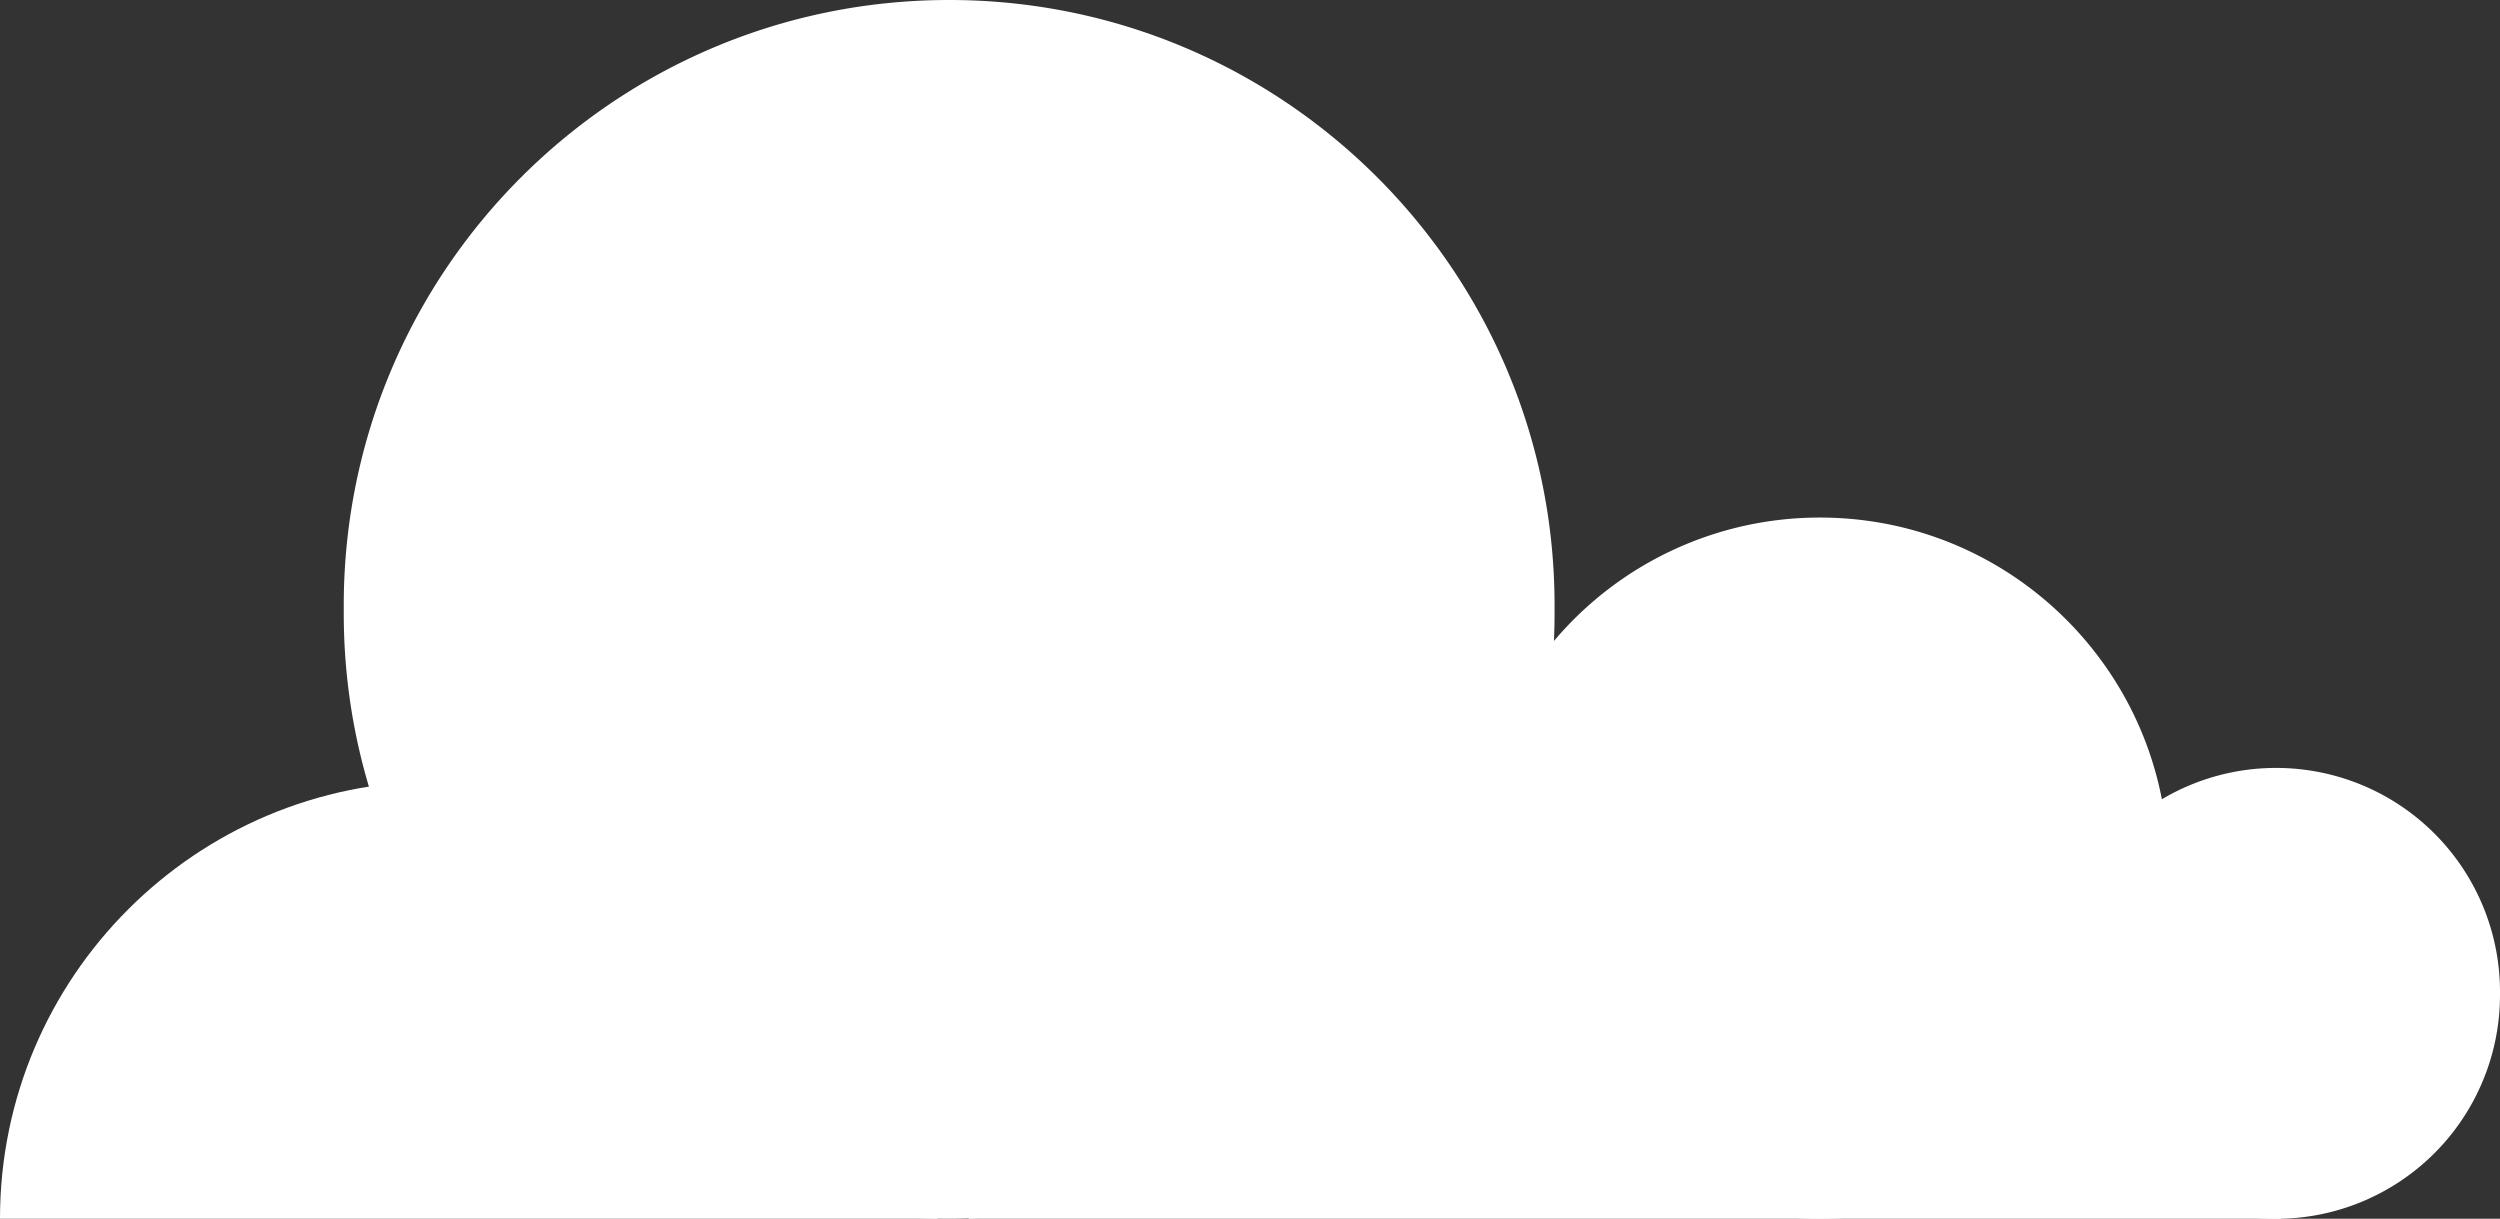 <svg width="80" height="39" viewBox="0 0 80 39" xmlns="http://www.w3.org/2000/svg"><rect x="0" y="0" width="80" height="39" fill="#333333" stroke="none"/><g fill="#FFF" fill-rule="evenodd"><path d="M30.373 0C19.673 0 11 8.674 11 19.373v.254C11 30.327 19.674 39 30.373 39c7.19 0 13.466-3.917 16.808-9.734.694 5.49 5.38 9.734 11.057 9.734 3.304 0 6.272-1.437 8.313-3.721A7.165 7.165 0 0080 31.835v-.094a7.165 7.165 0 00-10.82-6.165c-.994-5.136-5.515-9.014-10.942-9.014a11.122 11.122 0 00-8.512 3.95c.013-.293.02-.588.02-.885v-.254C49.746 8.673 41.073 0 30.373 0z"/><path d="M73 29H31v10h42zM14 25h16v14H0c0-7.732 6.268-14 14-14z"/></g></svg>